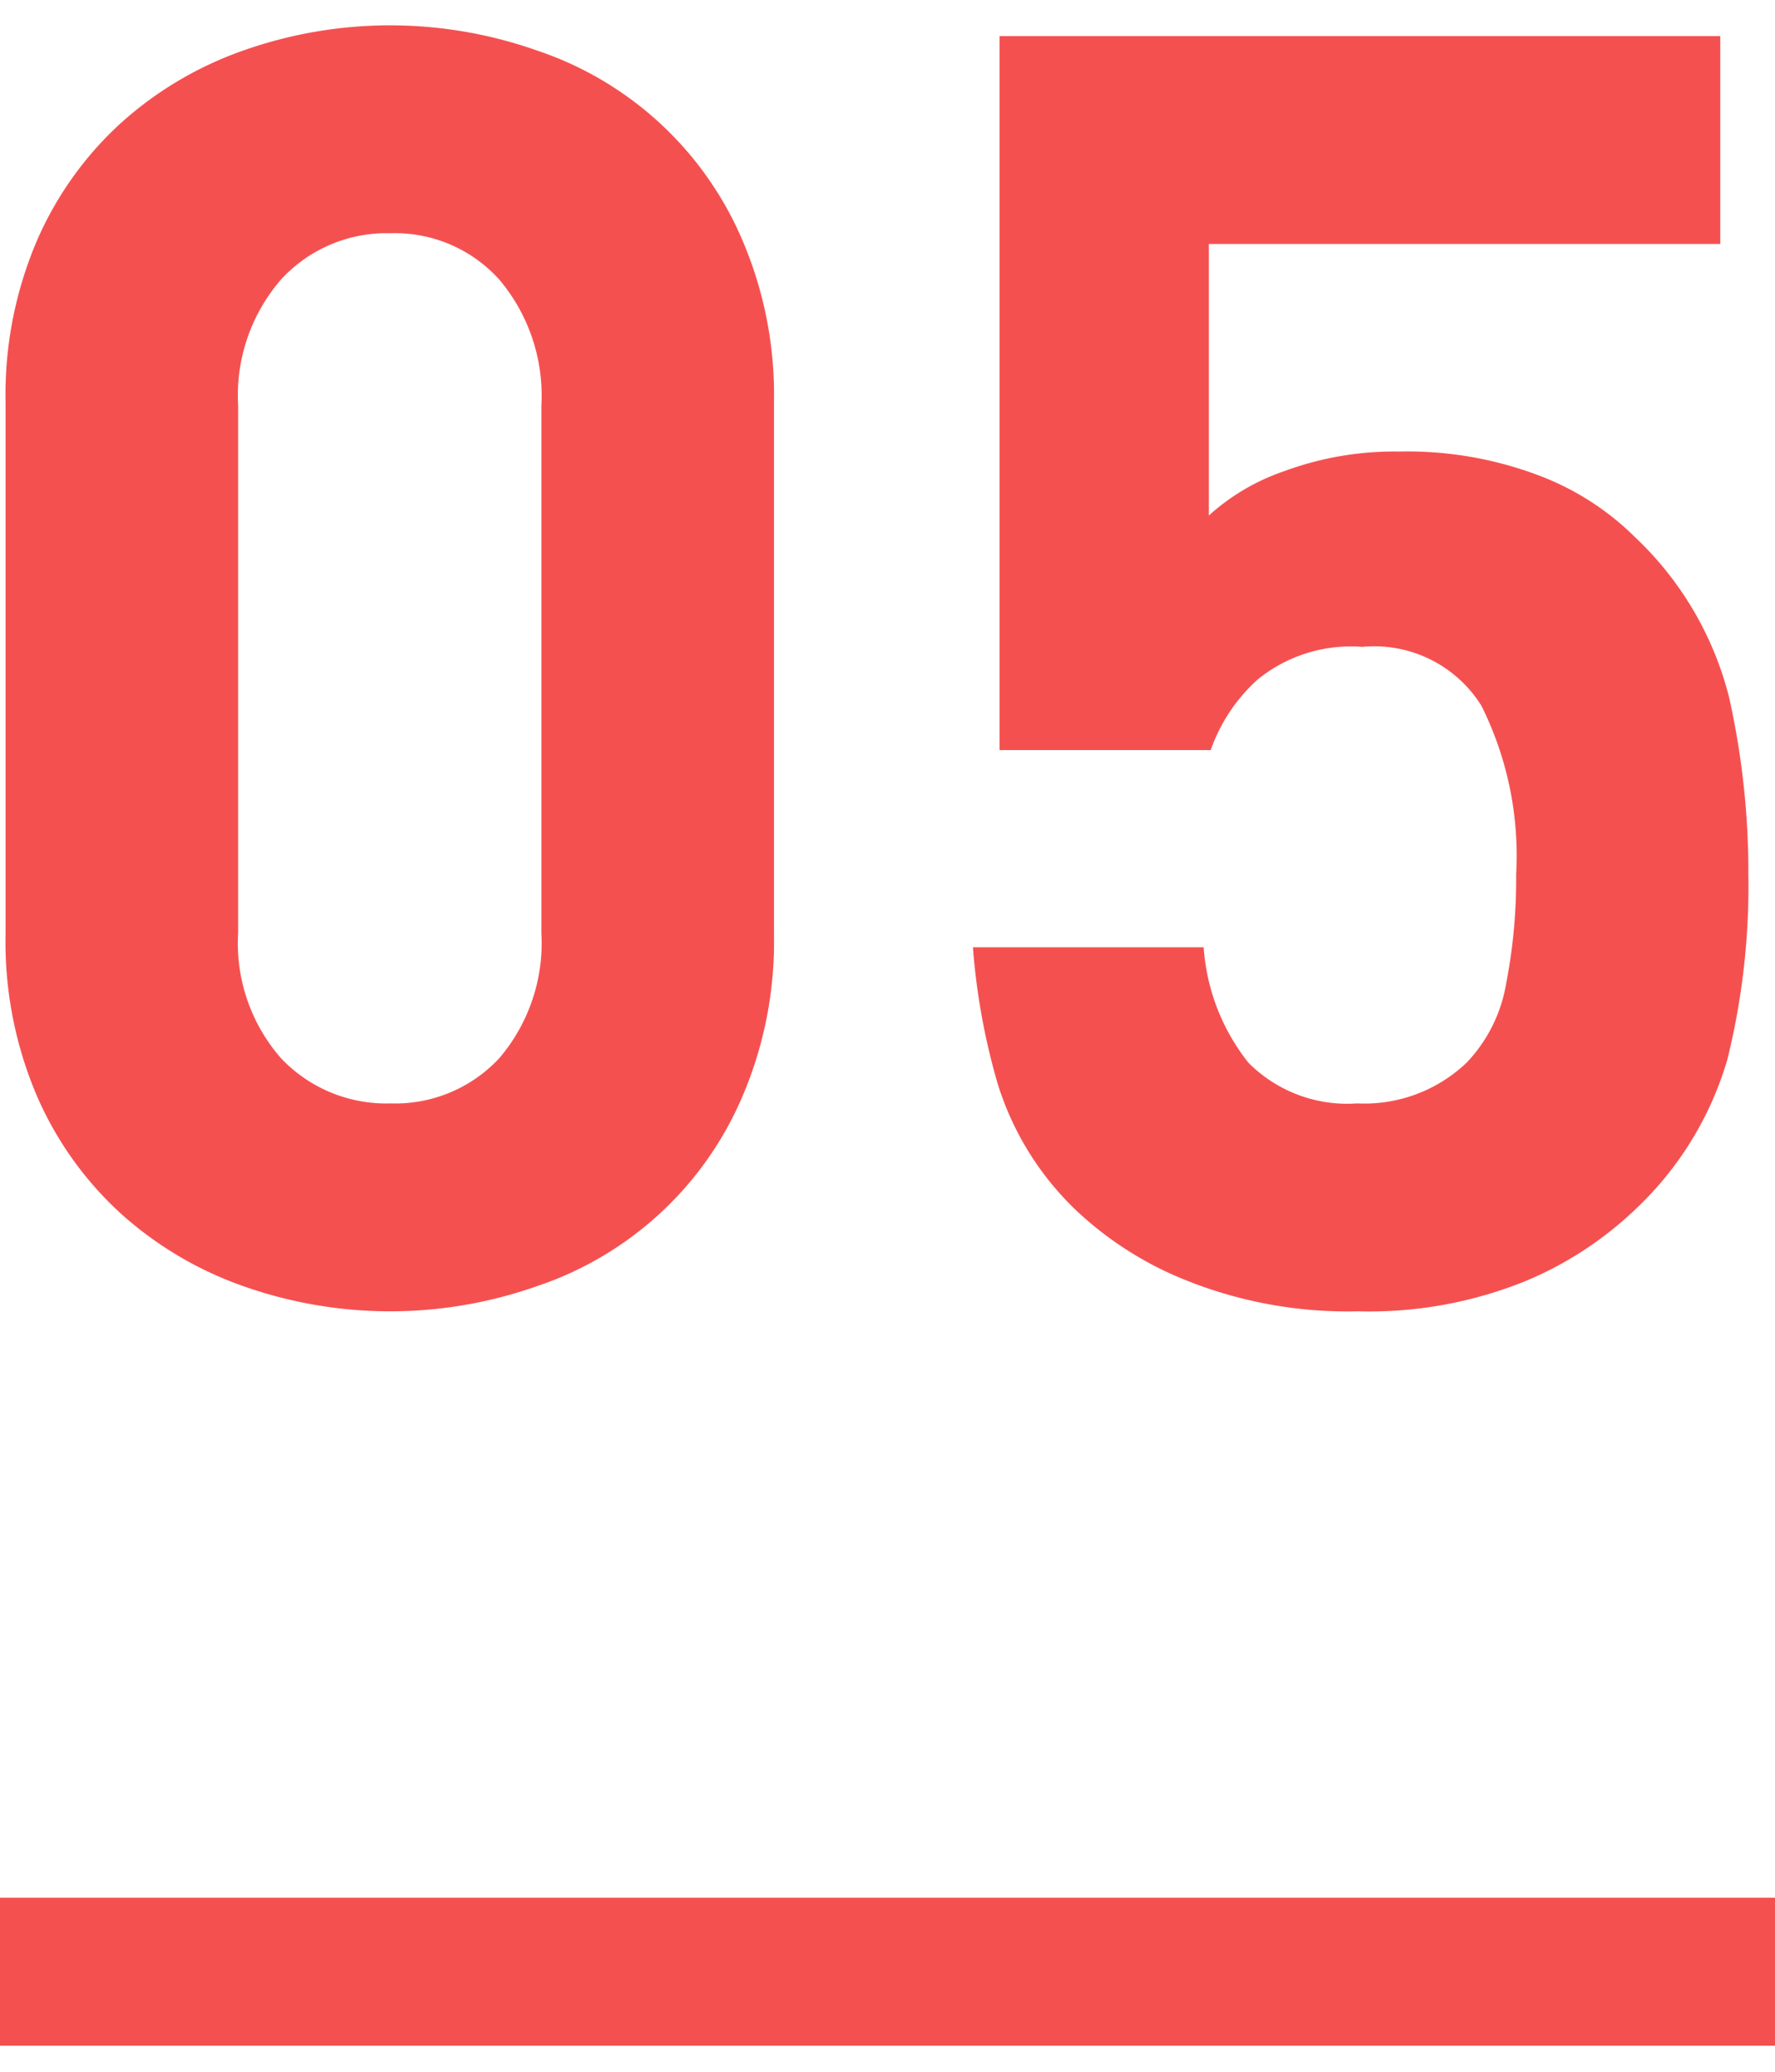 <svg id="strength_05" xmlns="http://www.w3.org/2000/svg" width="48" height="56" viewBox="0 0 48 56">
  <defs>
    <style>
      .cls-1 {
        fill: #f55050;
        fill-rule: evenodd;
      }
    </style>
  </defs>
  <path id="線_4_のコピー_4" data-name="線 4 のコピー 4" class="cls-1" d="M1032,2661v-4h48v4h-48Z" transform="translate(-1032 -2605.705)"/>
  <path id="_05" data-name="05" class="cls-1" d="M1052.09,2635.31a9.214,9.214,0,0,1-5.57,5.16,11.929,11.929,0,0,1-7.94,0,9.783,9.783,0,0,1-3.31-1.96,9.326,9.326,0,0,1-2.28-3.2,10.6,10.6,0,0,1-.84-4.34v-14.4a10.6,10.6,0,0,1,.84-4.34,9.326,9.326,0,0,1,2.28-3.2,9.783,9.783,0,0,1,3.31-1.96,11.929,11.929,0,0,1,7.94,0,9.214,9.214,0,0,1,5.57,5.16,10.6,10.6,0,0,1,.84,4.34v14.4A10.6,10.6,0,0,1,1052.09,2635.31Zm-5.45-18.64a4.863,4.863,0,0,0-1.14-3.41,3.794,3.794,0,0,0-2.94-1.25,3.867,3.867,0,0,0-2.96,1.25,4.781,4.781,0,0,0-1.16,3.41v14.25a4.714,4.714,0,0,0,1.16,3.39,3.913,3.913,0,0,0,2.96,1.22,3.839,3.839,0,0,0,2.94-1.22,4.794,4.794,0,0,0,1.14-3.39v-14.25Zm32.07,17.68a9.029,9.029,0,0,1-2.45,4.01,9.71,9.71,0,0,1-3,1.97,11.269,11.269,0,0,1-4.54.82,11.749,11.749,0,0,1-4.6-.82,9.4,9.4,0,0,1-3.03-1.92,8,8,0,0,1-2.11-3.41,18,18,0,0,1-.67-3.69h6.24a5.628,5.628,0,0,0,1.21,3.12,3.765,3.765,0,0,0,2.94,1.1,4.008,4.008,0,0,0,2.96-1.1,4.071,4.071,0,0,0,1.07-2.14,14.747,14.747,0,0,0,.27-2.95,9.071,9.071,0,0,0-.94-4.56,3.416,3.416,0,0,0-3.22-1.59,4,4,0,0,0-2.84.89,4.648,4.648,0,0,0-1.26,1.9h-5.71v-19.3h19.49v5.62h-13.83v7.34a5.837,5.837,0,0,1,2.04-1.2,8.611,8.611,0,0,1,3.1-.53,10.063,10.063,0,0,1,3.74.63,7.388,7.388,0,0,1,2.64,1.68,8.959,8.959,0,0,1,2.55,4.34,21.676,21.676,0,0,1,.52,4.78A19.517,19.517,0,0,1,1078.71,2634.35Z" transform="translate(-1032 -2605.705)"/>
</svg>

